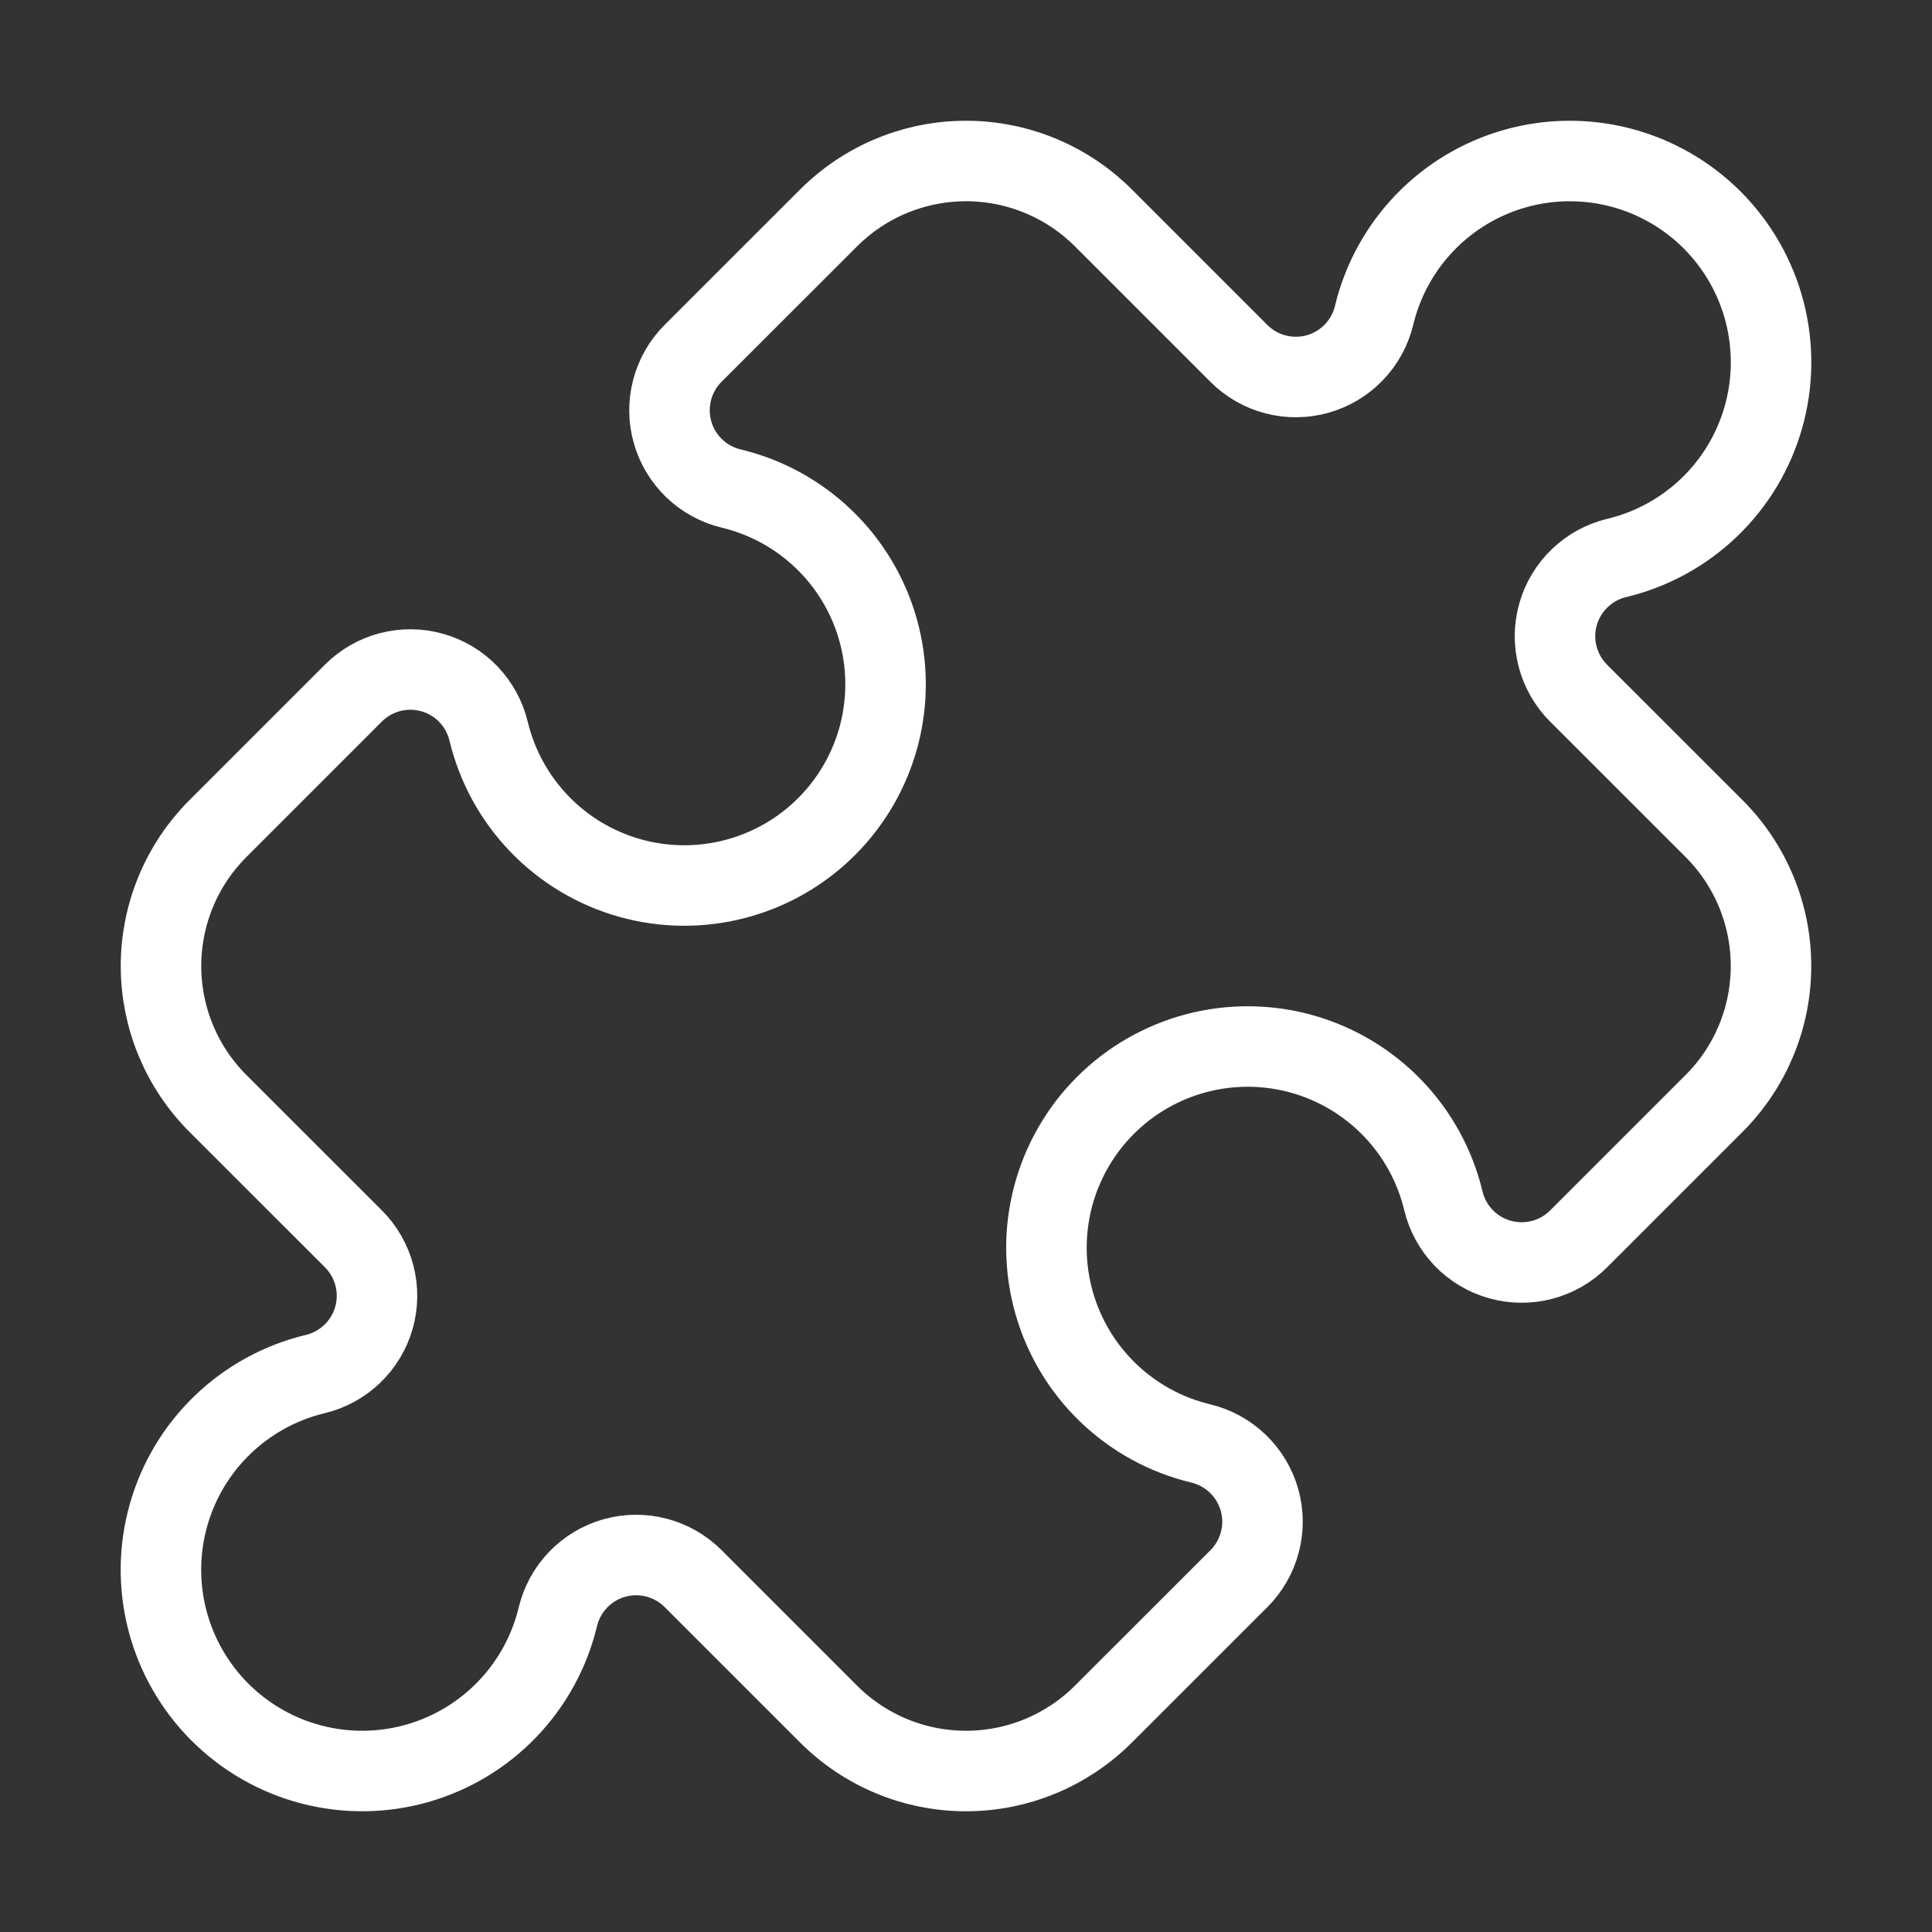<?xml version="1.0" encoding="UTF-8"?> <svg xmlns="http://www.w3.org/2000/svg" width="96" height="96" viewBox="0 0 96 96" fill="none"><rect x="0" y="0" width="96" height="96" fill="#333333" stroke="none"/><path d="M61.56 17.56C62.063 18.064 62.691 18.424 63.379 18.604C64.067 18.783 64.791 18.776 65.476 18.583C66.161 18.39 66.781 18.018 67.274 17.505C67.767 16.991 68.114 16.356 68.28 15.664C68.695 13.936 69.564 12.35 70.796 11.068C72.028 9.787 73.579 8.857 75.29 8.375C77.001 7.893 78.81 7.876 80.53 8.325C82.25 8.774 83.819 9.673 85.076 10.93C86.332 12.188 87.231 13.757 87.68 15.477C88.128 17.197 88.11 19.006 87.627 20.716C87.145 22.427 86.215 23.978 84.933 25.21C83.651 26.442 82.064 27.31 80.336 27.724C79.644 27.89 79.009 28.237 78.496 28.73C77.983 29.223 77.61 29.844 77.417 30.528C77.224 31.213 77.217 31.937 77.397 32.625C77.576 33.314 77.937 33.941 78.44 34.444L85.172 41.172C86.069 42.069 86.78 43.133 87.265 44.305C87.751 45.477 88 46.732 88 48C88 49.268 87.751 50.524 87.265 51.696C86.78 52.867 86.069 53.932 85.172 54.828L78.44 61.56C77.937 62.064 77.309 62.424 76.621 62.603C75.933 62.783 75.209 62.776 74.524 62.583C73.839 62.39 73.218 62.018 72.725 61.505C72.233 60.992 71.885 60.356 71.72 59.664C71.305 57.936 70.436 56.349 69.204 55.068C67.972 53.787 66.42 52.858 64.71 52.375C62.999 51.893 61.19 51.876 59.47 52.325C57.75 52.774 56.181 53.673 54.924 54.93C53.668 56.188 52.769 57.757 52.32 59.477C51.872 61.197 51.89 63.006 52.373 64.716C52.855 66.427 53.785 67.978 55.067 69.21C56.349 70.442 57.935 71.31 59.664 71.724C60.356 71.89 60.991 72.237 61.504 72.73C62.017 73.223 62.389 73.844 62.583 74.528C62.776 75.213 62.783 75.937 62.603 76.625C62.423 77.314 62.063 77.942 61.56 78.444L54.828 85.172C53.931 86.069 52.867 86.78 51.695 87.266C50.524 87.751 49.268 88.001 48 88.001C46.732 88.001 45.476 87.751 44.305 87.266C43.133 86.78 42.069 86.069 41.172 85.172L34.44 78.44C33.937 77.937 33.309 77.577 32.621 77.397C31.933 77.217 31.209 77.225 30.524 77.418C29.839 77.611 29.218 77.983 28.726 78.496C28.233 79.009 27.886 79.644 27.72 80.336C27.305 82.065 26.436 83.651 25.204 84.932C23.972 86.214 22.42 87.143 20.709 87.626C18.999 88.108 17.19 88.125 15.47 87.676C13.75 87.227 12.181 86.328 10.924 85.07C9.668 83.813 8.769 82.244 8.32 80.524C7.872 78.804 7.89 76.995 8.373 75.284C8.855 73.574 9.785 72.022 11.067 70.791C12.349 69.559 13.935 68.691 15.664 68.276C16.356 68.111 16.991 67.764 17.504 67.271C18.017 66.778 18.39 66.157 18.583 65.472C18.776 64.788 18.783 64.064 18.603 63.376C18.423 62.687 18.063 62.059 17.56 61.556L10.828 54.828C9.931 53.932 9.22 52.867 8.735 51.696C8.249 50.524 8 49.268 8 48C8 46.732 8.249 45.477 8.735 44.305C9.22 43.133 9.931 42.069 10.828 41.172L17.56 34.44C18.063 33.937 18.691 33.577 19.379 33.397C20.067 33.217 20.791 33.224 21.476 33.418C22.161 33.611 22.782 33.983 23.274 34.496C23.767 35.009 24.114 35.645 24.28 36.336C24.695 38.065 25.564 39.651 26.796 40.932C28.028 42.214 29.579 43.143 31.29 43.626C33.001 44.108 34.81 44.125 36.53 43.676C38.25 43.227 39.819 42.328 41.075 41.07C42.332 39.813 43.231 38.244 43.68 36.524C44.128 34.804 44.11 32.995 43.627 31.284C43.145 29.574 42.215 28.023 40.933 26.791C39.651 25.559 38.065 24.691 36.336 24.276C35.644 24.111 35.009 23.764 34.496 23.271C33.983 22.778 33.61 22.157 33.417 21.472C33.224 20.788 33.217 20.064 33.397 19.375C33.577 18.687 33.937 18.059 34.44 17.556L41.172 10.828C42.069 9.932 43.133 9.22 44.305 8.735C45.476 8.25 46.732 8 48 8C49.268 8 50.524 8.25 51.695 8.735C52.867 9.22 53.931 9.932 54.828 10.828L61.56 17.56Z" stroke="white" stroke-width="4" stroke-linecap="round" stroke-linejoin="round"></path></svg> 